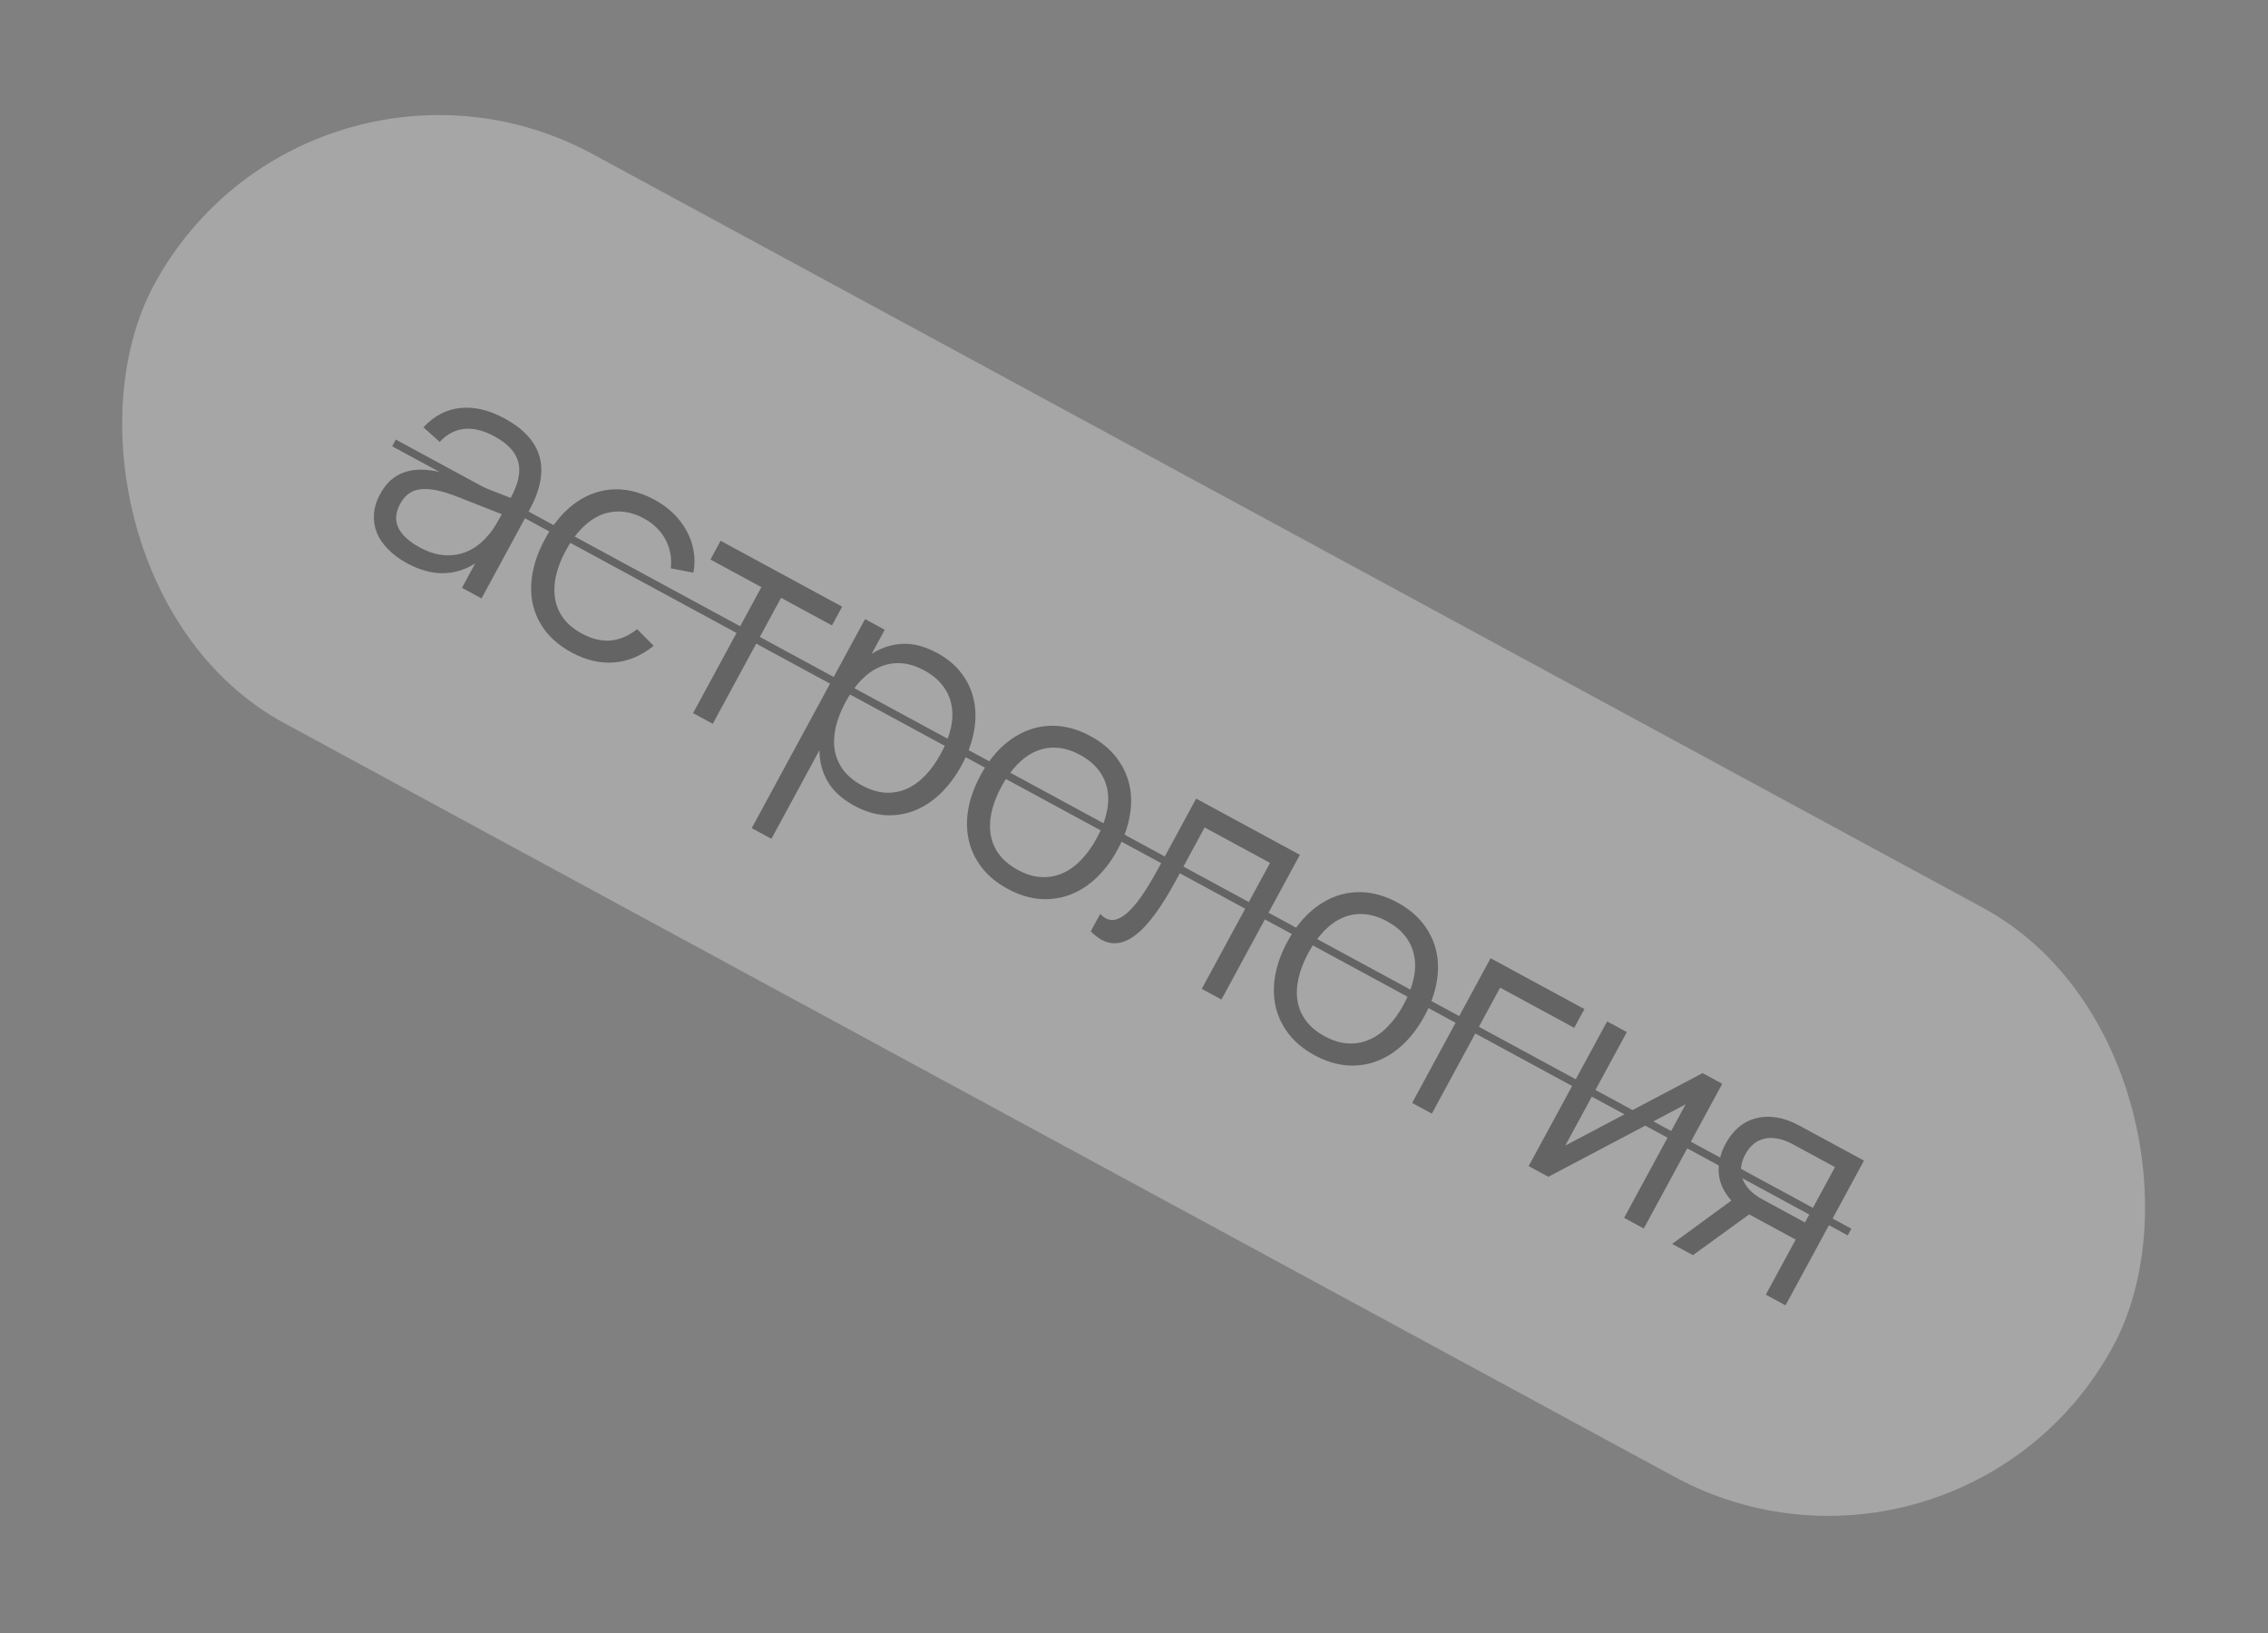 <?xml version="1.0" encoding="UTF-8"?> <svg xmlns="http://www.w3.org/2000/svg" width="293" height="211" viewBox="0 0 293 211" fill="none"><rect x="0" y="0" width="293" height="211" fill="#808080" stroke="none"/><g opacity="0.3"><rect x="39.85" width="287.847" height="83.616" rx="41.808" transform="rotate(28.463 39.85 0)" fill="white"></rect><path d="M65.181 54.055C70.144 56.746 71.22 60.682 68.411 65.864L62.207 77.308L59.68 75.937L61.388 72.786C60.068 73.624 58.668 74.044 57.187 74.048C55.707 74.052 54.182 73.629 52.612 72.778C51.608 72.233 50.776 71.618 50.118 70.933C49.453 70.258 48.968 69.54 48.665 68.778C48.367 68.005 48.25 67.202 48.313 66.37C48.376 65.538 48.635 64.701 49.092 63.858C49.624 62.877 50.256 62.137 50.99 61.639C51.741 61.135 52.57 60.831 53.478 60.726C54.404 60.615 55.41 60.675 56.495 60.905C57.591 61.141 58.748 61.499 59.966 61.98L65.977 64.321C66.972 62.486 67.297 60.937 66.951 59.674C66.611 58.4 65.587 57.3 63.879 56.374C61.063 54.847 58.703 55.083 56.798 57.082L54.701 55.206C56.066 53.736 57.644 52.904 59.436 52.711C61.246 52.512 63.161 52.96 65.181 54.055ZM59.092 64.172C58.083 63.774 57.181 63.495 56.388 63.333C55.606 63.178 54.911 63.138 54.303 63.211C53.714 63.28 53.205 63.475 52.777 63.795C52.356 64.104 51.995 64.536 51.695 65.09C50.506 67.283 51.371 69.171 54.291 70.754C55.099 71.192 55.903 71.486 56.703 71.635C57.509 71.774 58.285 71.776 59.029 71.642C59.791 71.503 60.508 71.227 61.18 70.815C61.852 70.402 62.463 69.867 63.013 69.21C63.385 68.799 63.724 68.341 64.028 67.834C64.339 67.315 64.607 66.848 64.832 66.433L59.092 64.172ZM73.842 84.287C72.469 83.542 71.365 82.645 70.53 81.595C69.702 80.534 69.138 79.37 68.84 78.103C68.559 76.831 68.545 75.479 68.798 74.048C69.057 72.606 69.59 71.14 70.397 69.651C71.217 68.139 72.157 66.887 73.218 65.894C74.279 64.901 75.422 64.184 76.647 63.743C77.878 63.291 79.161 63.127 80.496 63.254C81.843 63.387 83.197 63.822 84.559 64.561C85.505 65.074 86.328 65.677 87.028 66.369C87.739 67.069 88.307 67.825 88.733 68.638C89.176 69.445 89.47 70.307 89.616 71.222C89.768 72.126 89.755 73.045 89.578 73.979L86.653 73.424C86.734 72.751 86.715 72.098 86.594 71.466C86.475 70.833 86.265 70.242 85.966 69.692C85.679 69.147 85.302 68.644 84.835 68.183C84.369 67.721 83.83 67.324 83.218 66.992C82.237 66.46 81.272 66.161 80.323 66.094C79.373 66.028 78.463 66.177 77.594 66.541C76.742 66.901 75.933 67.47 75.167 68.25C74.407 69.018 73.717 69.973 73.098 71.115C72.491 72.235 72.067 73.32 71.827 74.369C71.598 75.425 71.559 76.419 71.711 77.352C71.868 78.274 72.231 79.12 72.798 79.891C73.372 80.65 74.162 81.302 75.166 81.846C76.458 82.547 77.7 82.846 78.889 82.745C80.086 82.632 81.224 82.144 82.304 81.281L84.453 83.431C82.842 84.723 81.132 85.439 79.324 85.579C77.528 85.725 75.7 85.294 73.842 84.287ZM89.538 92.124L98.36 75.85L91.781 72.284L93.095 69.86L108.797 78.373L107.483 80.796L100.905 77.23L92.083 93.504L89.538 92.124ZM97.114 106.983L111.755 79.976L114.299 81.356L112.601 84.489C113.832 83.678 115.159 83.24 116.583 83.176C118.007 83.112 119.503 83.505 121.073 84.356C122.4 85.075 123.458 85.962 124.245 87.016C125.044 88.076 125.569 89.242 125.821 90.514C126.09 91.78 126.087 93.122 125.811 94.54C125.553 95.953 125.032 97.381 124.25 98.824C123.456 100.29 122.531 101.528 121.475 102.538C120.426 103.538 119.297 104.27 118.089 104.735C116.881 105.2 115.621 105.39 114.308 105.306C113.001 105.209 111.69 104.805 110.374 104.091C108.793 103.234 107.646 102.195 106.935 100.973C106.223 99.751 105.866 98.4 105.862 96.919L99.658 108.362L97.114 106.983ZM111.351 101.463C112.39 102.026 113.393 102.338 114.36 102.4C115.333 102.449 116.249 102.289 117.107 101.918C117.972 101.535 118.778 100.957 119.526 100.183C120.275 99.409 120.949 98.468 121.55 97.36C122.163 96.229 122.59 95.138 122.83 94.089C123.07 93.04 123.103 92.057 122.928 91.14C122.77 90.219 122.399 89.375 121.813 88.61C121.234 87.833 120.431 87.166 119.403 86.609C118.353 86.04 117.341 85.73 116.368 85.68C115.412 85.625 114.502 85.789 113.638 86.171C112.779 86.542 111.976 87.115 111.228 87.889C110.498 88.658 109.835 89.59 109.241 90.687C108.634 91.806 108.207 92.897 107.96 93.957C107.732 95.013 107.693 96.008 107.844 96.941C108.013 97.869 108.381 98.718 108.949 99.489C109.535 100.254 110.335 100.912 111.351 101.463ZM130.168 114.822C128.783 114.072 127.674 113.157 126.84 112.077C126.006 110.998 125.443 109.819 125.151 108.541C124.865 107.251 124.848 105.89 125.101 104.459C125.366 103.035 125.892 101.595 126.681 100.141C127.475 98.675 128.403 97.446 129.464 96.453C130.536 95.467 131.688 94.747 132.919 94.294C134.15 93.842 135.442 93.676 136.795 93.797C138.148 93.918 139.505 94.348 140.867 95.087C142.264 95.844 143.379 96.762 144.212 97.841C145.046 98.92 145.609 100.099 145.902 101.377C146.194 102.656 146.208 104.008 145.944 105.432C145.697 106.851 145.179 108.288 144.391 109.742C143.596 111.208 142.665 112.443 141.598 113.448C140.537 114.44 139.391 115.163 138.16 115.616C136.929 116.069 135.634 116.24 134.275 116.13C132.922 116.009 131.553 115.573 130.168 114.822ZM131.491 112.381C132.519 112.938 133.51 113.244 134.466 113.299C135.433 113.361 136.346 113.206 137.204 112.835C138.074 112.47 138.883 111.901 139.631 111.127C140.397 110.347 141.083 109.398 141.69 108.278C142.31 107.136 142.734 106.037 142.963 104.981C143.203 103.931 143.236 102.949 143.06 102.032C142.891 101.104 142.514 100.258 141.928 99.492C141.354 98.733 140.56 98.078 139.544 97.528C138.517 96.971 137.52 96.662 136.552 96.6C135.603 96.533 134.69 96.688 133.814 97.064C132.956 97.436 132.153 98.008 131.405 98.782C130.656 99.556 129.982 100.497 129.381 101.605C128.762 102.748 128.335 103.853 128.099 104.92C127.871 105.976 127.835 106.964 127.992 107.886C128.161 108.814 128.533 109.657 129.107 110.417C129.692 111.182 130.487 111.837 131.491 112.381ZM142.134 118.061C142.384 118.316 142.619 118.503 142.838 118.622C143.323 118.885 143.827 118.919 144.35 118.725C144.885 118.537 145.439 118.15 146.01 117.564C146.593 116.984 147.194 116.22 147.813 115.271C148.438 114.311 149.092 113.202 149.774 111.944L154.532 103.167L167.932 110.431L157.796 129.128L155.251 127.748L164.073 111.475L155.625 106.895L151.871 113.82C150.031 117.213 148.333 119.518 146.777 120.735C145.221 121.953 143.734 122.177 142.314 121.407C141.841 121.15 141.374 120.785 140.914 120.312L142.134 118.061ZM169.814 136.315C168.429 135.564 167.32 134.649 166.486 133.57C165.653 132.491 165.09 131.312 164.797 130.034C164.511 128.744 164.494 127.383 164.747 125.952C165.012 124.528 165.538 123.088 166.327 121.634C167.121 120.168 168.049 118.939 169.11 117.946C170.182 116.96 171.334 116.24 172.565 115.787C173.796 115.335 175.088 115.169 176.441 115.29C177.794 115.411 179.151 115.841 180.513 116.579C181.91 117.337 183.025 118.255 183.859 119.334C184.692 120.413 185.255 121.592 185.548 122.87C185.84 124.149 185.854 125.5 185.59 126.925C185.343 128.344 184.825 129.781 184.037 131.235C183.242 132.701 182.311 133.936 181.244 134.941C180.183 135.933 179.037 136.656 177.806 137.109C176.575 137.561 175.28 137.733 173.921 137.623C172.568 137.502 171.199 137.066 169.814 136.315ZM171.137 133.874C172.165 134.431 173.156 134.737 174.112 134.792C175.079 134.854 175.992 134.699 176.85 134.328C177.72 133.963 178.529 133.394 179.277 132.62C180.043 131.84 180.729 130.891 181.336 129.771C181.956 128.629 182.38 127.529 182.609 126.474C182.849 125.424 182.882 124.442 182.706 123.525C182.537 122.597 182.16 121.751 181.575 120.985C181.001 120.226 180.206 119.571 179.19 119.02C178.163 118.464 177.166 118.154 176.198 118.093C175.249 118.026 174.336 118.181 173.46 118.557C172.602 118.928 171.799 119.501 171.051 120.275C170.302 121.049 169.628 121.99 169.027 123.098C168.408 124.241 167.981 125.346 167.746 126.413C167.517 127.469 167.481 128.457 167.638 129.379C167.807 130.307 168.179 131.15 168.753 131.91C169.339 132.675 170.133 133.33 171.137 133.874ZM182.432 142.484L192.568 123.787L204.687 130.356L203.373 132.78L193.799 127.59L184.977 143.863L182.432 142.484ZM222.494 140.01L212.358 158.707L209.814 157.328L217.763 142.664L200.032 152.025L197.487 150.645L207.623 131.948L210.168 133.328L202.219 147.991L219.95 138.631L222.494 140.01ZM216.023 160.694L223.672 155.097C222.691 154.013 222.149 152.837 222.044 151.571C221.945 150.293 222.24 149.019 222.928 147.75C223.385 146.907 223.937 146.206 224.584 145.646C225.249 145.08 225.99 144.691 226.808 144.477C227.632 144.252 228.521 144.21 229.473 144.354C230.438 144.503 231.451 144.866 232.512 145.441L240.805 149.937L230.669 168.634L228.124 167.254L231.981 160.139L226.234 157.023L225.974 156.882L218.706 162.149L216.023 160.694ZM231.588 147.807C230.884 147.426 230.217 147.183 229.586 147.08C228.972 146.972 228.405 146.985 227.884 147.121C227.368 147.245 226.905 147.479 226.495 147.824C226.095 148.175 225.755 148.61 225.473 149.129C225.192 149.649 225.013 150.171 224.937 150.697C224.872 151.23 224.928 151.746 225.106 152.245C225.283 152.744 225.581 153.227 226 153.693C226.438 154.154 227.008 154.576 227.712 154.957L233.183 157.923L237.059 150.773L231.588 147.807Z" fill="#232323"></path><path d="M51.133 56.788L239.174 158.73L238.705 159.595L50.663 57.654L51.133 56.788Z" fill="#232323"></path></g></svg> 